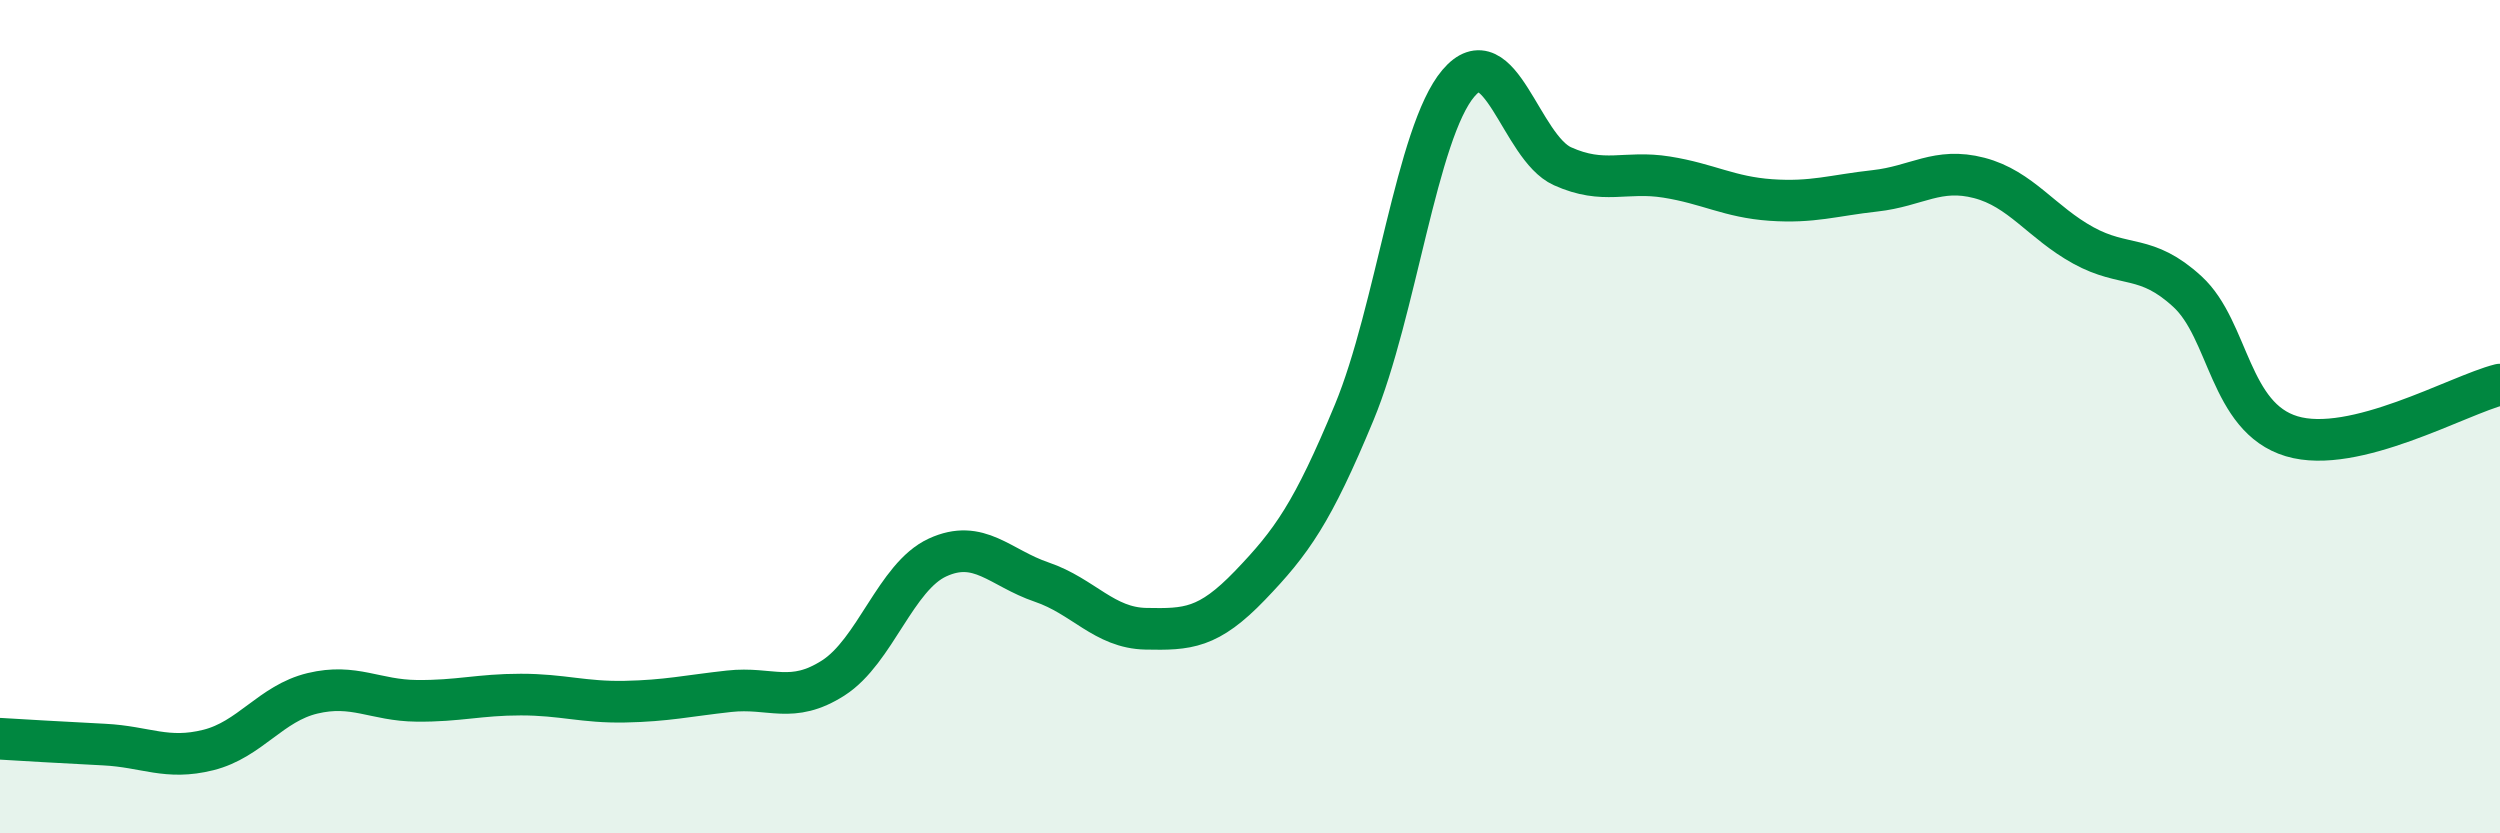 
    <svg width="60" height="20" viewBox="0 0 60 20" xmlns="http://www.w3.org/2000/svg">
      <path
        d="M 0,17.73 C 0.5,17.76 1.5,17.82 2.5,17.87 C 3.5,17.92 4,18.25 5,18 C 6,17.75 6.5,16.88 7.5,16.64 C 8.5,16.4 9,16.81 10,16.82 C 11,16.83 11.5,16.67 12.5,16.67 C 13.5,16.67 14,16.86 15,16.84 C 16,16.82 16.5,16.7 17.5,16.59 C 18.5,16.48 19,16.91 20,16.27 C 21,15.63 21.5,13.84 22.5,13.38 C 23.5,12.92 24,13.63 25,13.97 C 26,14.31 26.5,15.07 27.5,15.09 C 28.5,15.11 29,15.09 30,14.05 C 31,13.01 31.5,12.31 32.5,9.9 C 33.5,7.49 34,3.18 35,2 C 36,0.82 36.5,3.54 37.5,3.99 C 38.5,4.44 39,4.09 40,4.25 C 41,4.41 41.5,4.73 42.5,4.8 C 43.5,4.87 44,4.69 45,4.58 C 46,4.47 46.5,4.01 47.5,4.27 C 48.5,4.53 49,5.34 50,5.89 C 51,6.44 51.5,6.08 52.5,7 C 53.5,7.92 53.5,10.02 55,10.47 C 56.5,10.92 59,9.48 60,9.23L60 20L0 20Z"
        fill="#008740"
        opacity="0.1"
        stroke-linecap="round"
        stroke-linejoin="round"
      />
      <path
        d="M 0,17.73 C 0.5,17.76 1.5,17.82 2.5,17.87 C 3.5,17.92 4,18.25 5,18 C 6,17.75 6.5,16.88 7.5,16.64 C 8.5,16.4 9,16.81 10,16.82 C 11,16.83 11.5,16.67 12.5,16.67 C 13.5,16.67 14,16.86 15,16.84 C 16,16.82 16.5,16.7 17.5,16.59 C 18.5,16.48 19,16.91 20,16.27 C 21,15.63 21.5,13.84 22.5,13.38 C 23.5,12.92 24,13.63 25,13.97 C 26,14.31 26.5,15.07 27.5,15.09 C 28.5,15.11 29,15.09 30,14.05 C 31,13.01 31.5,12.31 32.5,9.9 C 33.5,7.49 34,3.18 35,2 C 36,0.82 36.5,3.54 37.5,3.99 C 38.5,4.44 39,4.09 40,4.25 C 41,4.41 41.5,4.73 42.5,4.8 C 43.5,4.87 44,4.69 45,4.58 C 46,4.47 46.5,4.01 47.5,4.27 C 48.5,4.53 49,5.34 50,5.89 C 51,6.44 51.5,6.08 52.5,7 C 53.5,7.92 53.5,10.02 55,10.47 C 56.5,10.92 59,9.48 60,9.23"
        stroke="#008740"
        stroke-width="1"
        fill="none"
        stroke-linecap="round"
        stroke-linejoin="round"
      />
    </svg>
  